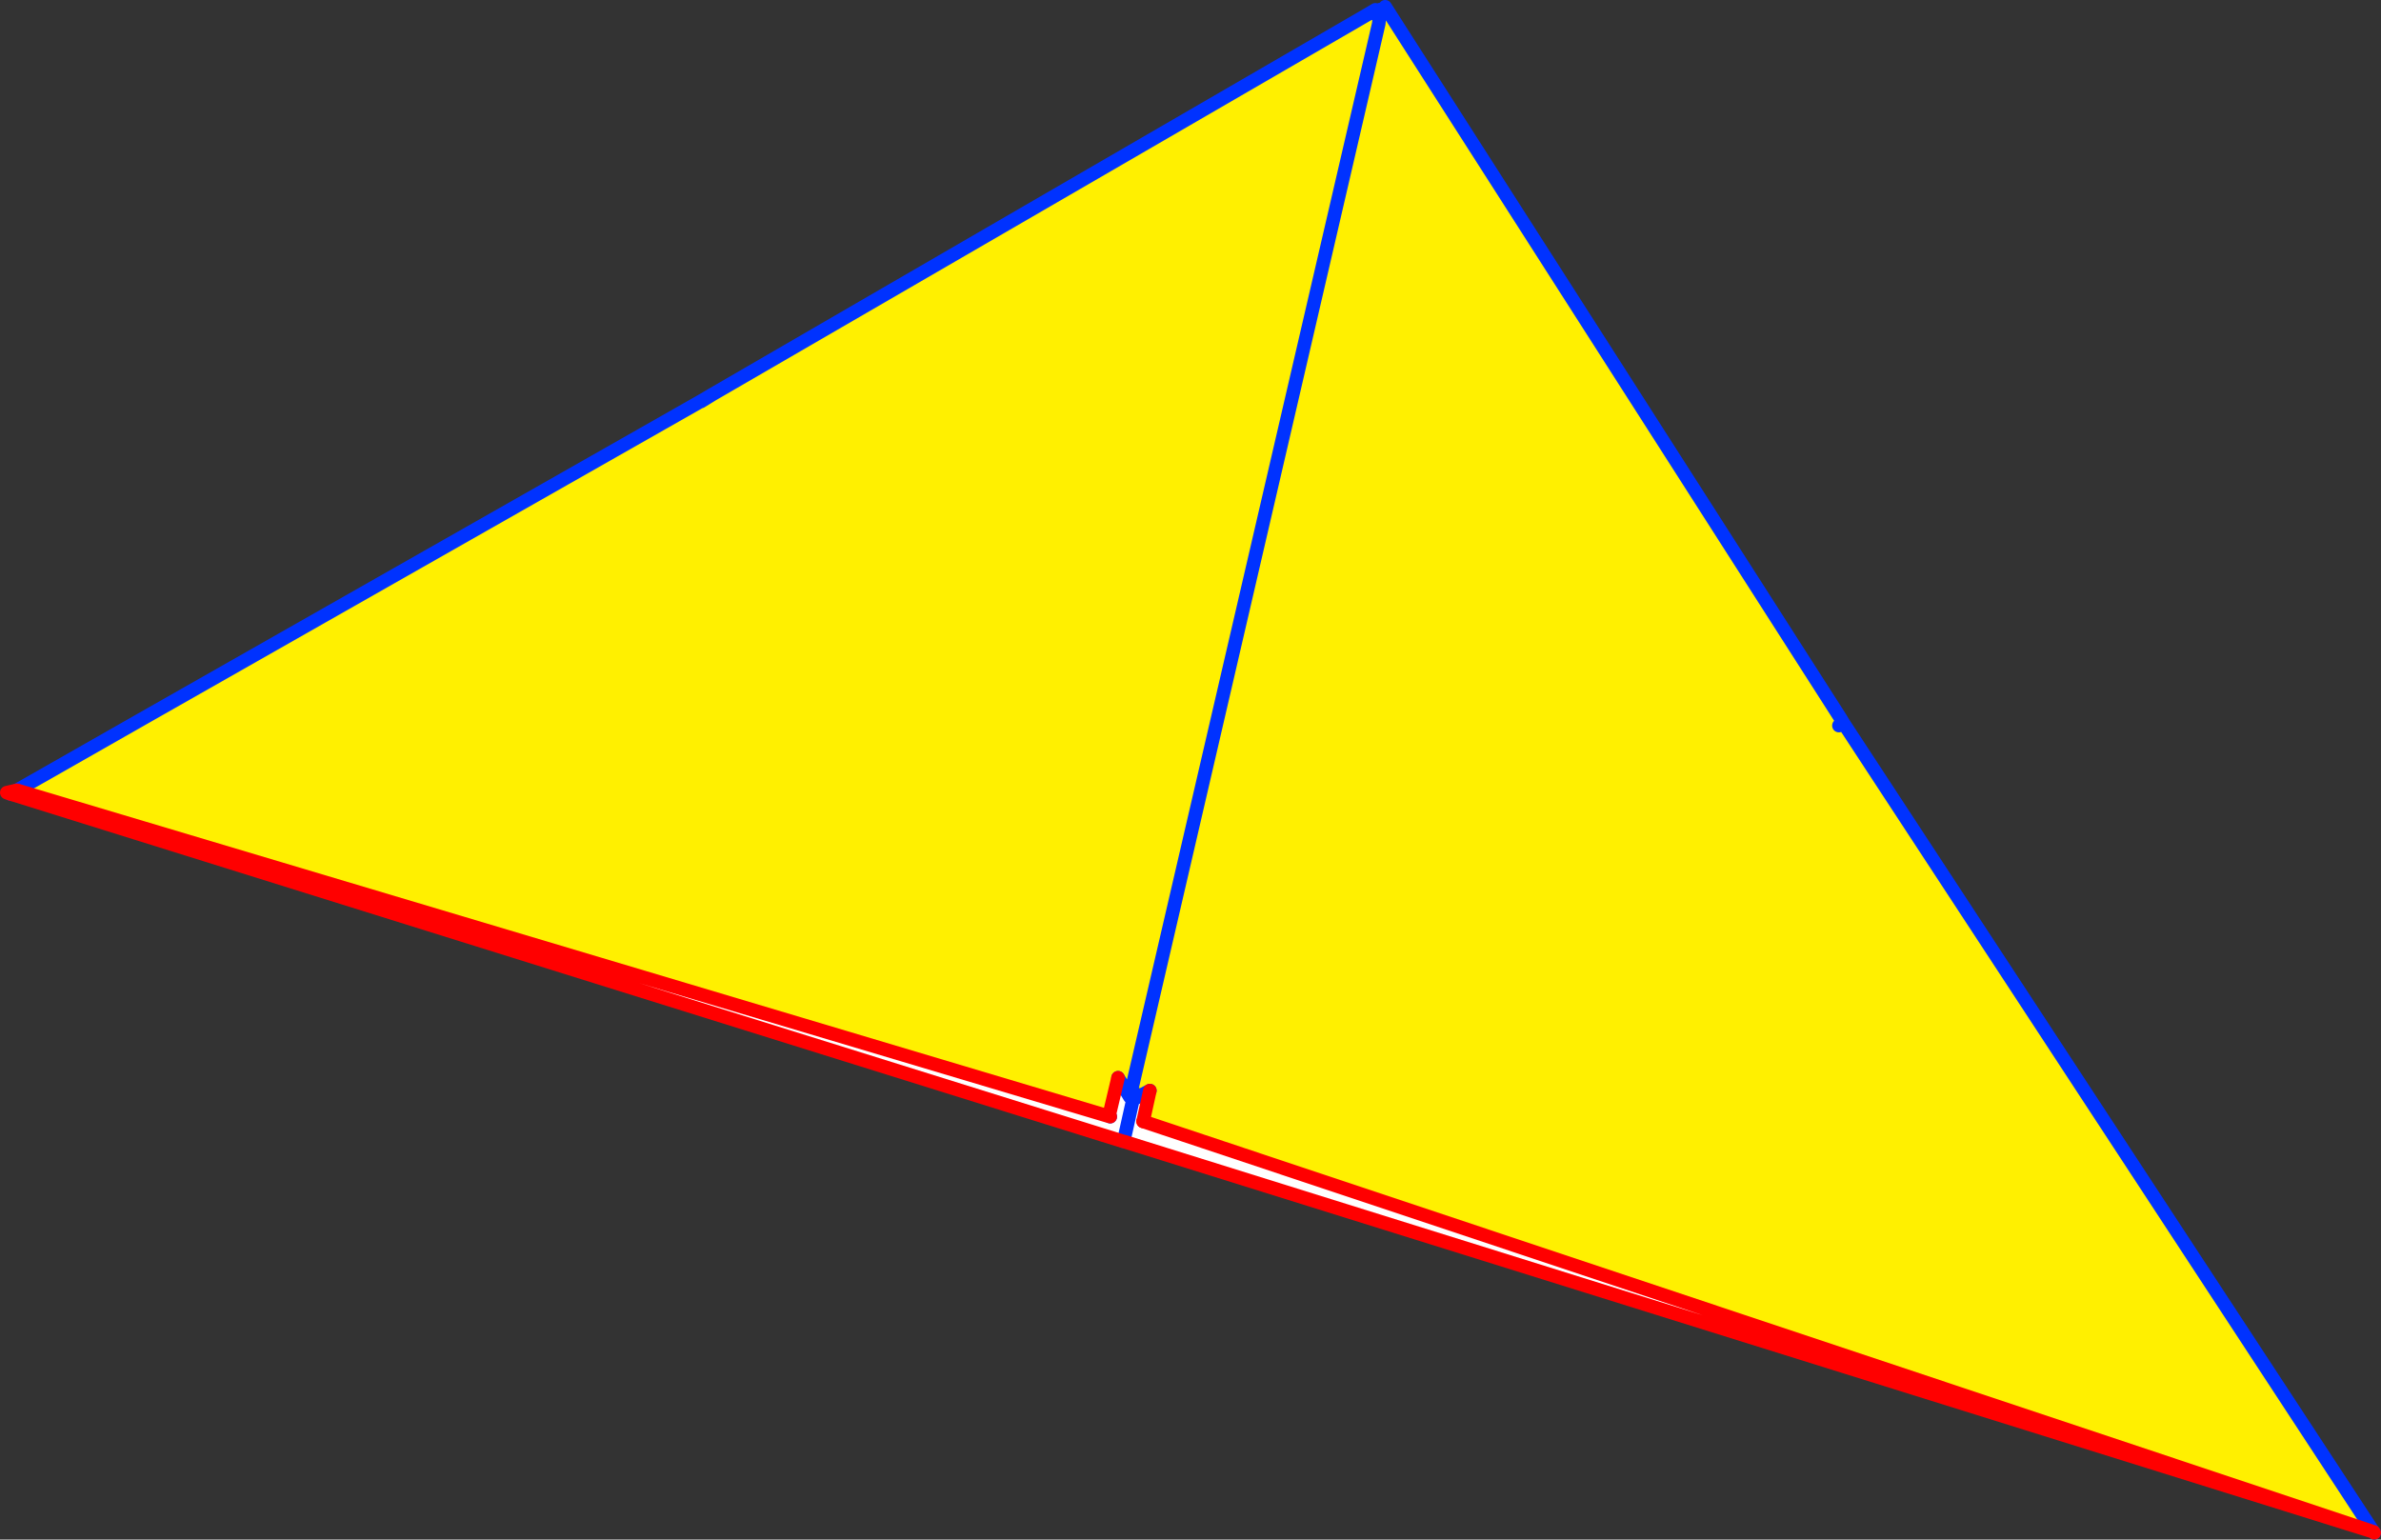 <?xml version="1.0" encoding="UTF-8" standalone="no"?>
<svg xmlns:xlink="http://www.w3.org/1999/xlink" height="227.35px" width="351.6px" xmlns="http://www.w3.org/2000/svg">
  <rect width="100%" height="100%" fill="#333333" stroke="none"/>
  <g transform="matrix(1.0, 0.0, 0.0, 1.0, -169.55, -178.85)">
    <path d="M373.4 180.25 L374.1 179.85 441.3 284.85 440.7 285.25 441.1 286.0 441.75 285.6 520.0 405.0 520.0 405.05 338.35 344.45 339.35 339.9 336.75 339.3 373.15 182.35 336.75 339.3 336.4 340.85 334.65 338.0 333.35 343.5 333.3 343.7 172.05 295.55 191.8 284.3 273.05 238.1 273.05 238.15 274.75 237.1 371.65 180.9 373.15 182.35 373.3 180.85 373.35 180.5 373.4 180.25" fill="#fff000" fill-rule="evenodd" stroke="none"/>
    <path d="M520.0 405.05 L335.45 347.4 335.6 346.85 335.4 347.4 171.8 296.3 172.05 295.55 333.3 343.7 333.5 343.75 333.35 343.5 334.65 338.0 336.4 340.85 336.85 341.25 339.35 339.9 338.35 344.45 520.0 405.05 M372.65 180.3 L373.0 180.4 373.0 180.45 373.25 180.3 373.4 180.25 373.35 180.5 373.3 180.85 373.2 181.05 373.0 180.8 372.85 180.6 372.65 180.3 M373.25 180.3 L373.0 180.8 373.25 180.3 M335.6 346.85 L336.85 341.25 335.6 346.85" fill="#ffffff" fill-rule="evenodd" stroke="none"/>
    <path d="M374.1 179.85 L441.3 284.85 441.75 285.6 520.0 405.0 520.05 405.05 520.15 405.2 M172.05 295.55 L191.8 284.3 273.05 238.1 274.75 237.1 371.65 180.9 372.65 180.3 372.85 180.6 371.65 180.9 M373.0 180.4 L373.0 180.45 373.25 180.3 373.4 180.25 M373.35 180.5 L373.3 180.85 373.15 182.35 336.75 339.3 336.4 340.85 334.65 338.0 M373.0 180.8 L373.25 180.3 M373.0 180.8 L373.2 181.05 373.3 180.85 M441.1 286.0 L441.75 285.6 M333.35 343.5 L333.5 343.75 M336.85 341.25 L339.35 339.9 M336.85 341.25 L335.6 346.85 335.45 347.4 M273.05 238.15 L274.75 237.1 M171.1 296.1 L172.05 295.55" fill="none" stroke="#0032ff" stroke-linecap="round" stroke-linejoin="round" stroke-width="2.0"/>
    <path d="M520.15 405.2 L520.0 405.05 335.45 347.4 335.4 347.4 171.8 296.3 171.1 296.1 170.55 295.9 172.05 295.55 333.3 343.7 333.5 343.75 M338.35 344.45 L520.0 405.05 520.05 405.05" fill="none" stroke="#ff0000" stroke-linecap="round" stroke-linejoin="round" stroke-width="2.0"/>
    <path d="M339.35 339.9 L338.35 344.45 M333.35 343.5 L334.65 338.0" fill="none" stroke="#ff0000" stroke-linecap="round" stroke-linejoin="round" stroke-width="2.0"/>
  </g>
</svg>
